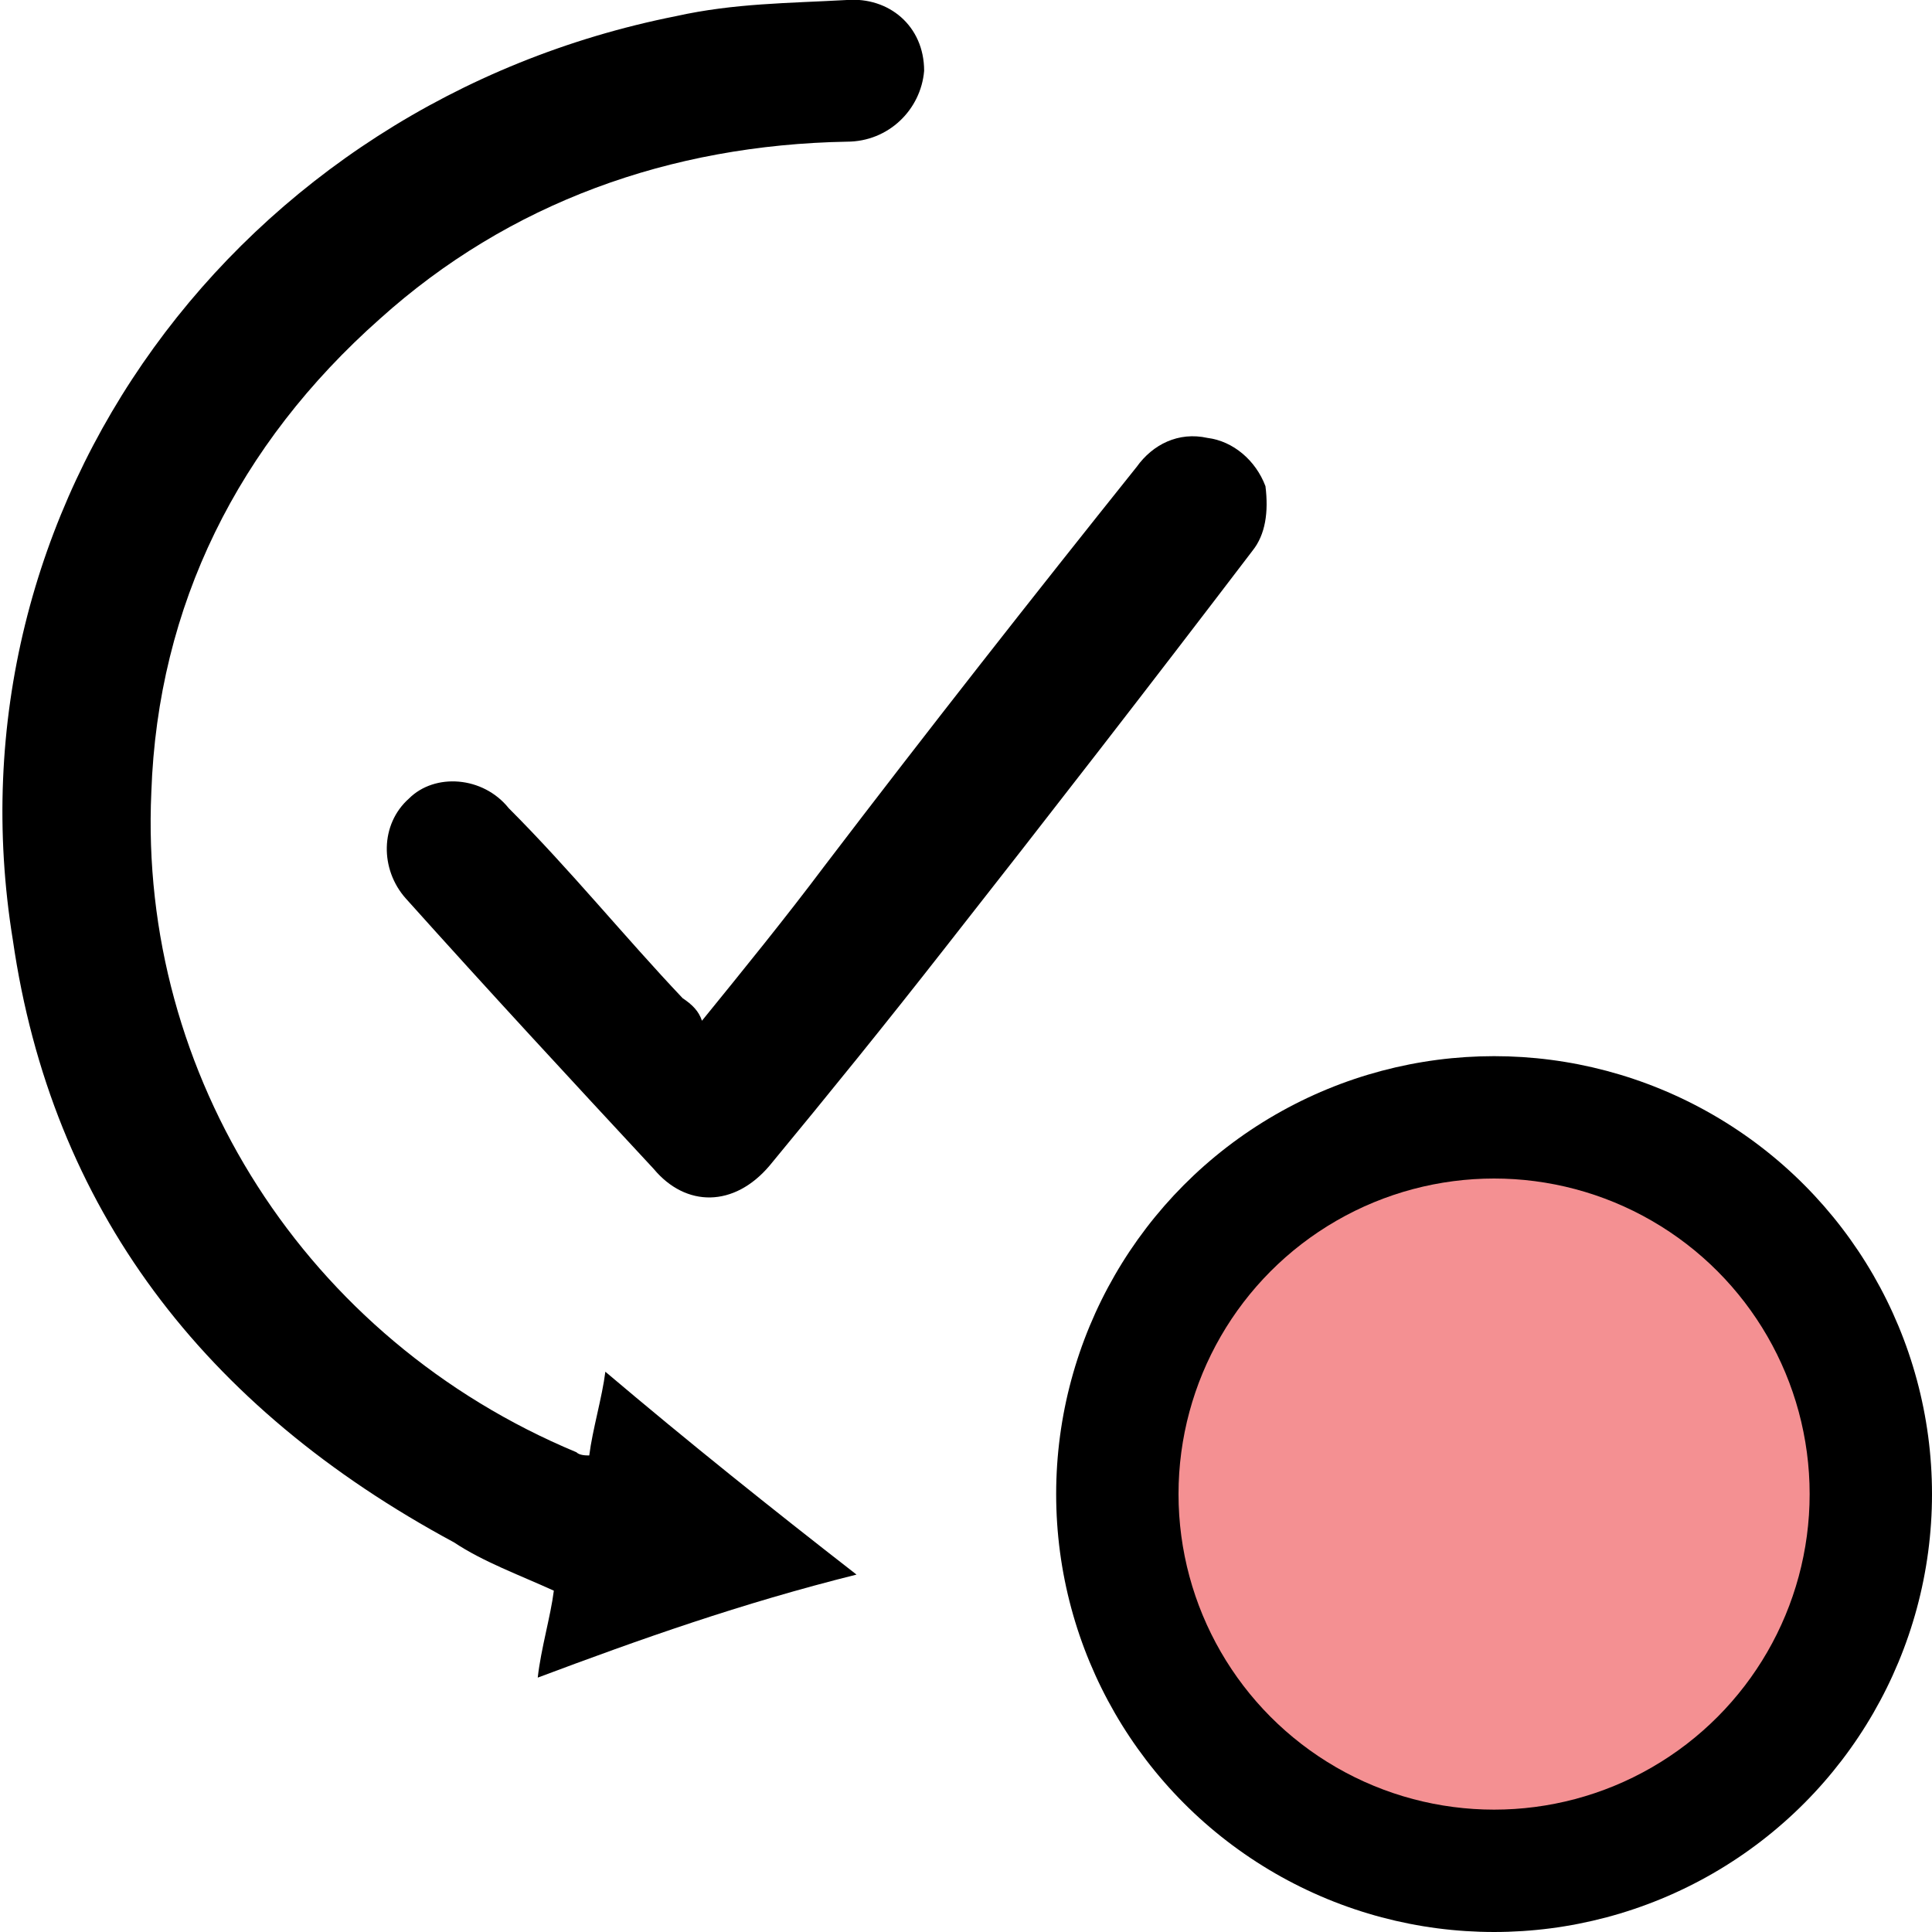 <?xml version="1.0" encoding="utf-8"?>
<!-- Generator: Adobe Illustrator 19.1.0, SVG Export Plug-In . SVG Version: 6.00 Build 0)  -->
<svg version="1.1" id="Layer_1" xmlns="http://www.w3.org/2000/svg" xmlns:xlink="http://www.w3.org/1999/xlink" x="0px" y="0px"
	 width="60px" height="60px" viewBox="-282.5 391.4 60 60" style="enable-background:new -282.5 391.4 60 60;" xml:space="preserve"
	>
<style type="text/css">
	.st0{fill:#F49092;}
</style>
<path d="M-265.8,443.5c0.1-0.9,0.4-1.9,0.5-2.7c-1.1-0.5-2.2-0.9-3.1-1.5c-7.8-4.2-12.5-10.4-13.7-18.7c-2.2-13.5,7-26,20.6-28.7
	c1.8-0.4,3.5-0.4,5.3-0.5c1.3-0.1,2.4,0.8,2.4,2.2c-0.1,1.2-1.1,2.2-2.4,2.2c-5.5,0.1-10.5,1.9-14.5,5.5c-4.4,3.9-6.9,8.9-7.1,14.7
	c-0.4,8.8,4.8,17,13.2,20.5c0.1,0.1,0.3,0.1,0.4,0.1c0.1-0.8,0.4-1.8,0.5-2.6c2.6,2.2,5.1,4.2,7.8,6.3
	C-259.5,441.2-262.6,442.3-265.8,443.5z"/>
<path d="M-260.7,423.1c1.3-1.6,2.6-3.2,3.8-4.8c3.2-4.2,6.5-8.4,9.7-12.4c0.5-0.7,1.3-1.1,2.2-0.9c0.8,0.1,1.5,0.7,1.8,1.5
	c0.1,0.8,0,1.5-0.4,2c-3.2,4.2-6.3,8.2-9.6,12.4c-1.8,2.3-3.5,4.4-5.4,6.7c-1.1,1.3-2.6,1.3-3.6,0.1c-2.6-2.8-5.1-5.5-7.7-8.4
	c-0.8-0.9-0.8-2.3,0.1-3.1c0.8-0.8,2.3-0.7,3.1,0.3c1.9,1.9,3.6,4,5.4,5.9C-261,422.6-260.8,422.8-260.7,423.1z"/>
<g>
	<circle cx="-236.1" cy="437.8" r="13.6"/>
	<circle class="st0" cx="-236.1" cy="437.8" r="9.8"/>
</g>
</svg>
